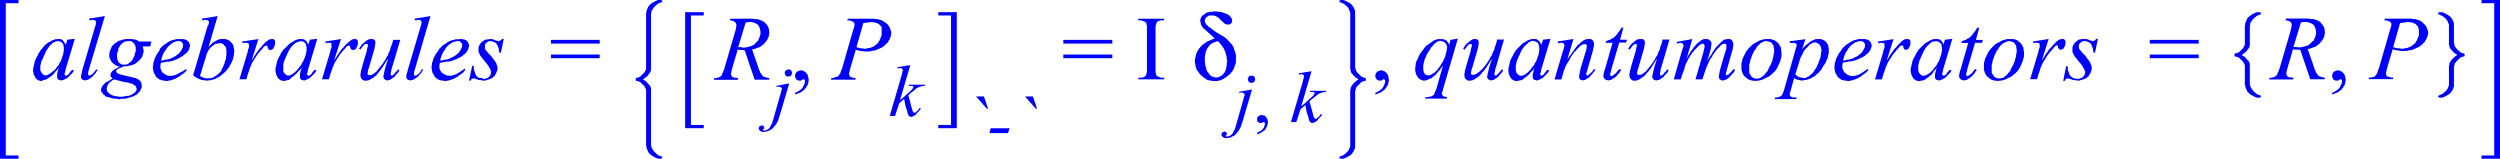 <svg xmlns="http://www.w3.org/2000/svg" xmlns:xlink="http://www.w3.org/1999/xlink" viewBox="0 0 363.53 23.08"><defs><style>.cls-1{fill:none;}.cls-2{clip-path:url(#clip-path);}.cls-3{fill:blue;}</style><clipPath id="clip-path" transform="translate(-1.8 -2.66)"><polygon class="cls-1" points="0 26.98 366.81 26.98 366.81 0 0 0 0 26.98 0 26.98"/></clipPath></defs><title>img_11_247</title><g id="Слой_2" data-name="Слой 2"><g id="Слой_1-2" data-name="Слой 1"><g class="cls-2"><path class="cls-3" d="M27.77,8.64H28l.06.06h.06l.06.06h0l.06.06.06.06h0l.06.06V9l.06.06v.41l-.06.12-.06.12-.06.12-.06.12-.06.12-.12.12-.06.12-.12.12-.18.12-.12.12-.18.12-.18.12-.18.06-.18.12-.18.06-.12.06-.18.06-.24.06h-.18l-.24.06-.18.06h-.24l.06-.3.12-.36.12-.3.12-.24.18-.24L26,9.76l.18-.24.18-.18.18-.18.18-.12.18-.12L27,8.82l.18-.06.18-.06.18-.06Zm40.57,0h.24l.06.06h.06l.06.06h0l.06.06.06.06h0l.06.06V9l.06.06v.41l-.06.12-.06.12-.06.12-.06.12-.06.12-.12.12-.06.12-.12.12-.18.12-.12.12-.18.12-.18.12-.18.06-.18.12-.18.06-.12.06-.18.06-.24.06h-.18l-.24.06-.18.06h-.24l.06-.3.12-.36.12-.3.12-.24.18-.24.12-.24.18-.24.18-.18.18-.18.18-.12.18-.12.18-.12.18-.06L68,8.7l.18-.06Zm-47.87,0h.36l.12.06.06.06.12.06.06.06.06.06L21.3,9l.06.12.06.06.06.12v.12l.06.06v.59l-.06.18-.06.24-.06.24-.12.24-.06.18-.12.18-.12.18-.12.12-.18.12-.12.12-.18.12-.18.06h-.66L19.45,12l-.12-.06-.06-.06-.12-.06-.06-.06L19,11.66,19,11.54l-.06-.06-.06-.12v-.12l-.06-.12v-.65l.06-.18.06-.18L19,9.94,19,9.76l.12-.24.12-.18.12-.18.12-.12.18-.12.12-.12.06-.06L20,8.7h.12l.12-.06h.24Zm-10.23,0h.12l.06.06h.18l.06.06.06.06h.06l.06.06.06.12.06.06.06.06v.24l.06.12v.59l-.06.18v.18l-.06.18-.06.18-.06.18-.06.18-.06.18-.06.18-.12.18-.12.18-.06.18-.12.18-.18.18-.12.18-.18.24L9.51,13l-.18.18-.12.06-.06.06L9,13.43H8.92l-.06.06-.12.06H8.68l-.12.06h-.3l-.06-.06H8.14l-.06-.06L8,13.43H8l-.06-.06-.06-.12-.06-.06-.06-.06V13L7.66,13v-.77L7.72,12l.06-.24.06-.24L8,11.24l.12-.3.12-.24.12-.3.12-.24.12-.24.18-.24.12-.18L9,9.35l.18-.18.18-.12.06-.12.12-.06.12-.06.12-.06.12-.06h.12l.12-.06Zm35.31,0h.12l.06.06h.18l.06.06.06.06h.06l.06.06L46.2,9l.06.06.06.06v.24l.06.12v.59l-.06.18v.18l-.06.18-.06.18-.06.18-.06.18L46,11.3l-.06.18-.12.18-.12.18-.06.18-.12.18-.18.18-.12.18-.18.24-.24.24-.18.18-.12.06-.06.06-.12.12h-.12l-.06.06-.12.06H44l-.12.06h-.3l-.06-.06h-.06l-.06-.06-.06-.06h-.06l-.06-.06-.06-.12-.06-.06L43,13.14V13L43,13v-.77L43,12l.06-.24.06-.24.12-.24.12-.3.12-.24.12-.3.12-.24.12-.24L44,9.7l.12-.18.18-.18.18-.18.18-.12.06-.12.12-.06L45,8.82l.12-.06.12-.06h.12l.12-.06Zm-11.73.3H34L34,9h.12l.06.06.12.06.06.06.06.12.12.06.06.12.06.12V9.7l.06.12v.89l-.06.24v.3l-.12.24-.06.24-.06.24-.12.24-.12.3-.12.18L34,12.9l-.12.18-.18.18-.12.12-.18.12-.12.12-.18.12-.12.06-.18.12-.12.06h-.18l-.12.06h-.72L31.54,14l-.18-.06-.12-.06-.18-.06-.18-.12.9-2.9.06-.24.06-.18.12-.18.06-.18.12-.18.12-.12.12-.18.18-.12.12-.12.18-.06L33,9.11l.18-.06L33.33,9h.18l.12-.06Zm7.48-.59h-.18l-.06.06h-.12l-.12.06-.12.12-.12.06-.12.12L40.21,9,40,9.23l-.24.3-.3.3-.24.36-.3.41-.24.41-.3.47,1-3.14h0L37,8.7l.06.24.3-.06h.36l.12.06.06.06H38v.59l-.12.24-.06.36-1.2,4h1l.24-.83.12-.3.18-.59.12-.24.12-.3.12-.24.12-.18.3-.47.3-.47.3-.36.3-.36L40,9.7l.12-.18.12-.12.12-.06h.06l.06-.06h.12v.06h.06l.06.06h0v.24l.06.06.06.06v.06l.06.06h.06l.12.06h.12l.06-.06h.06l.06-.06h.06l.06-.06.06-.06V9.65l.06-.12.06-.12.06-.06V9.23l.06-.12V8.58l-.06-.06-.06-.06-.06-.06-.06-.06h-.24Zm12,0h-.18l-.06.06H53l-.12.06-.12.12-.12.06-.12.12L52.24,9,52,9.23l-.24.3-.3.3-.24.36-.3.41-.24.41-.3.47,1-3.14h0l-2.27.36.06.24.3-.06h.36l.12.06L50,9H50v.59l-.12.24-.06.36-1.2,4h1l.24-.83.12-.3.18-.59.12-.24.12-.3.12-.24.12-.18.3-.47.3-.47.3-.36.3-.36L52,9.7l.12-.18.12-.12.12-.06h.06l.06-.06h.12v.06h.06l.06.06h0v.24l.06.06.06.06v.06l.06.06H53l.12.06h.12l.06-.06h.06l.06-.06h.06l.06-.06.06-.06V9.65l.06-.12.06-.12.06-.06V9.23l.06-.12V8.58l-.06-.06-.06-.06-.06-.06-.06-.06h-.24Zm-43.08,0h-.3l-.18.06-.18.06-.18.06-.18.12L9,8.76l-.24.12-.24.18-.18.18-.24.24L8,9.65l-.24.24-.18.3-.18.24-.12.3-.18.3-.12.24-.12.3-.06.3-.06.24-.06.3-.06.24v.47l.06.12v.18l.06.12.06.12.06.12.06.12.06.12.12.12.06.06.12.06.06.06.12.06h.12l.12.06H7.9L8,14.32h.12l.12-.06h.18l.12-.06.12-.06L8.8,14,9,13.91l.18-.12.18-.18.24-.18.18-.24L9.93,13l.24-.24.18-.3h0l-.12.47-.06.24-.06.24V14l.06.12.06.06.06.06h0l.12.06h.12l.12.06h.12l.12-.06H11l.12-.06.12-.06.12-.06.12-.06.12-.06.12-.12.12-.12.12-.12.12-.12.12-.12.12-.12.12-.18.12-.18-.24-.12-.24.24-.18.24-.12.18-.06.06-.12.06-.06.06h-.12v.06l-.06-.06h-.06l-.06-.06v-.06l-.06-.06v-.12l.06-.06.12-.59,1.32-4.38-1.08.12-.24.77V9.11L11.25,9l-.06-.12-.06-.06-.06-.12L11,8.64,11,8.58l-.06-.06-.06-.06h-.06l-.06-.06-.12-.06h-.36ZM17.05,5l-2.27.36v.24h.3l.18-.06h.12l.12.06h.06l.12.06v.06l.06.06V5.8l.06.06L15.74,6v.18l-.18.59-1.8,6.1-.06.36-.06.24-.06.24V14l.06.06.06.12.12.06.12.06H14l.12.06h.12l.06-.06h.18l.12-.06.12-.06.06-.06.12-.06L15,14l.12-.12.18-.12.12-.18.12-.12.18-.18.12-.24L16,12.9l-.18-.18-.18.24-.18.24-.18.18-.12.06-.06.06-.06.06-.12.06h-.24v-.06h-.06v-.41l.12-.41L17.05,5ZM28,8.34h-.48l-.24.06L27,8.46l-.24.06-.24.12-.24.12-.18.12-.24.18-.24.12-.18.18-.18.18-.24.24L25,10l-.18.24-.18.24-.12.24-.12.24-.12.24-.06.3-.12.24V12l-.06.24v.41l.06.18V13l.06.18.06.18.12.12.06.18.12.18.12.12.06.06.12.06.12.12.18.06.18.06.24.06h.18l.24.06h.18l.18-.06h.18l.18-.06.18-.06.18-.06.18-.06.24-.12.18-.12.18-.06.18-.18.18-.12.18-.12.24-.18.18-.18.18-.18-.12-.18-.42.3L28,13.2l-.3.18-.12.06-.12.06-.12.06h-.12l-.12.06H27l-.12.06h-.66l-.12-.06L26,13.55h-.12l-.12-.12-.12-.06-.12-.12-.12-.06-.06-.12L25.31,13l-.06-.12-.06-.12-.06-.18v-.47l.06-.3.3-.06.3-.06.3-.06h.3l.24-.06.24-.06.18-.06.18-.06.3-.12.24-.12L28,11l.24-.12.18-.12.18-.18.18-.12L29,10.3l.06-.12.12-.12.06-.12.06-.18.06-.12V9.53l.06-.12V9.17l-.06-.12V9l-.06-.12V8.82l-.06-.06-.06-.06L29,8.58,29,8.52l-.12-.06-.12-.06H28.6l-.12-.06H28ZM33.45,5l-2.27.36v.24h.24l.18-.06h.12l.12.06H32l.06.06.06.06.06.06V6l-.06.24L32,6.45l-.12.36-2,6.81.24.18.3.18.24.12.24.12.24.06.3.06h.24l.24.06.24-.06h.18l.24-.06.24-.06.24-.06.18-.12.24-.12.24-.12.24-.18.18-.18.24-.18.18-.18.18-.18.18-.24.18-.24.12-.24.18-.3.12-.24.12-.3.06-.24.06-.24.06-.3v-.24l.06-.3-.06-.18V9.7l-.06-.18V9.35l-.06-.18-.12-.12-.06-.12-.12-.12-.12-.12-.12-.12-.12-.06-.18-.06-.12-.06-.18-.06h-.72l-.12.06h-.12l-.12.06-.12.06-.12.06-.12.06L33,8.7l-.18.12-.12.06L32.61,9l-.18.18-.3.3L33.45,5ZM45.54,8.34h-.3l-.18.06-.18.06-.18.06-.18.12-.18.12-.24.12-.24.18-.18.18-.24.24-.18.18L43,9.88l-.18.3-.18.24-.12.3-.18.3-.12.24-.12.3-.06.3-.06.24-.06.3-.06.24v.47l.06.12v.18l.06.12.06.12.06.12.06.12.06.12.12.12.06.06.12.06.06.06.12.06h.12l.12.06h.24l.12-.06h.12l.12-.06h.18l.12-.06.12-.06L44.1,14l.18-.12.18-.12.18-.18.24-.18.18-.24.18-.18.24-.24.18-.3h0l-.12.47-.06.24-.06.24V14l.06.12.06.06.06.06h0l.12.06h.12l.12.06h.12l.12-.06h.06l.12-.06.12-.06.12-.06.12-.06.12-.06.12-.12.12-.12.12-.12.12-.12.12-.12.12-.12.12-.18.12-.18-.24-.12-.24.24-.18.24-.12.18-.06.06-.12.06-.06.06h-.12v.06l-.06-.06h-.06l-.06-.06v-.06l-.06-.06v-.12l.06-.06.12-.59,1.32-4.38-1.08.12-.24.77V9.11L46.56,9l-.06-.12-.06-.06-.06-.12-.06-.06-.06-.06-.06-.06-.06-.06h-.06L46,8.4l-.12-.06h-.36Zm10.29,0h-.3l-.06.06h-.12l-.06.06-.12.06-.12.06-.12.12-.12.12-.18.12-.12.12-.12.12-.12.18-.12.18L54,9.7l.18.18.24-.3.18-.24.12-.12.06-.12h.12L55,9.05h.24v.06h0l.06.06h0v.18l-.06.18-.06.24-.06.36-.6,2-.12.47-.12.41v.18l-.06.18v.41l.06.06V14l.06.06.06.06.06.06.06.06v.06h.06l.12.06h.12l.06.06h.06l.18-.06h.18l.18-.06.12-.06.18-.12L56,14l.18-.12.24-.18.18-.18.18-.24L57,13l.24-.3.24-.36.24-.36.24-.41.3-.41h0l-.24.71-.18.59-.12.47-.06.3-.06.18v.18l-.06.12v.12l.06.12V14l.06.12.06.06.06.06.12.06h.06l.12.06h.12l.06-.06h.18l.12-.06.06-.06.12-.06.06-.06.12-.06.18-.12.12-.12.12-.18.12-.12.18-.18.12-.18.12-.24-.18-.12-.24.3-.24.24-.12.18-.12.06-.06.06-.06.06h-.18v-.06h-.06v-.3l.06-.24.06-.36.12-.36L60,8.46h-1L58.82,9l-.24.65-.06.3-.12.24-.12.24-.06.24-.12.18L58,11l-.18.36-.24.36-.24.36-.3.36-.24.3-.24.3-.12.12-.12.06-.12.12-.06.06-.18.06-.18.12h-.42v-.06h-.06v-.06l-.06-.06v-.06l.06-.18V12.9l.12-.3.12-.41.6-2.07.12-.41.06-.36.06-.3V8.64l-.06-.06-.06-.12-.12-.06-.06-.06h-.24ZM64.39,5l-2.27.36v.24h.3l.18-.06h.12l.12.06h.06l.12.06v.06l.06.06V5.8l.06.06L63.07,6v.18l-.18.59-1.8,6.1L61,13.2l-.06.24-.06.24V14l.06.06.06.12.12.06.12.06h.06l.12.06h.12l.06-.06h.18l.12-.06.12-.06.06-.06.12-.06.12-.06.12-.12.18-.12.12-.18.12-.12.18-.18.12-.24.18-.18-.18-.18L63,13l-.18.24-.18.18-.12.06-.06.06-.06.06-.12.06h-.24v-.06H62v-.41l.12-.41L64.39,5Zm4.19,3.37H68.1l-.24.06-.24.06-.24.06-.24.12-.24.12-.18.12-.24.18-.24.12-.18.18-.18.18-.24.24-.12.24-.18.24-.18.24-.12.24-.12.24-.12.24-.06.3-.12.24V12l-.06.24v.41l.06.18V13l.06.18.06.18.12.12.06.18.12.18.12.12.06.06.12.06.12.12.18.06.18.06.24.06h.18l.24.06h.18l.18-.06H67l.18-.06.18-.06.18-.06.18-.06L68,14l.18-.12.18-.06.18-.18.18-.12.18-.12.24-.18L69.3,13l.18-.18-.12-.18-.42.3-.36.24-.3.18-.12.06-.12.06-.12.06H67.8l-.12.06h-.06l-.12.06h-.66l-.12-.06-.12-.06h-.12l-.12-.12-.12-.06-.12-.12L66,13.2l-.06-.12L65.88,13l-.06-.12-.06-.12-.06-.18v-.47l.06-.3.3-.06.3-.06.3-.06H67l.24-.06.24-.06.18-.06.18-.06.3-.12.24-.12.24-.12.24-.12.18-.12.18-.18.18-.12.18-.18.06-.12.12-.12.06-.12.06-.18.06-.12V9.53L70,9.41V9.17l-.06-.12V9l-.06-.12V8.82l-.06-.06-.06-.06-.12-.12-.06-.06-.12-.06L69.3,8.4h-.12l-.12-.06h-.48Zm4.43,0h-.3l-.18.06h-.18l-.12.06-.12.12L72,8.64l-.12.12-.12.12L71.63,9l-.06.12-.06.12-.06.12-.06.18v.65l.06.18.12.18v.06l.06.12.18.24.24.3.24.3.3.36.18.24.18.3.06.12.06.06.06.12v.12l.06.12v.36l-.06.06v.12l-.06.06-.06.06-.06.12-.06.06-.06.06-.12.06-.06.06h-.12l-.06.06h-.12l-.12.06h-.12L71.93,14h-.3L71.51,14l-.12-.06-.12-.06-.12-.12-.06-.06L71,13.55l-.06-.12-.06-.18-.06-.18-.06-.18-.06-.18v-.47h-.24L70,14.38h.24l.06-.12V14.2h.06l.06-.06.06-.06h.36l.18.06.3.12.3.06h.24l.12.06h.36l.18-.06.18-.06.24-.06.12-.06.18-.06.18-.12.12-.12.18-.12.06-.18.12-.12.06-.18.06-.12.06-.18.06-.18v-.36l-.06-.12v-.12L74,12.07,74,12v-.06l-.06-.12-.12-.18-.06-.12-.12-.12-.12-.18-.3-.41-.42-.41-.12-.18-.12-.12-.12-.12-.06-.12-.06-.12V9.17l.06-.06V9.05L72.41,9l.06-.06.06-.06.06-.06.06-.06h.06l.06-.06h.12l.06-.06h.3l.12.06h.12l.12.06.12.06.12.06.06.06.12.12.06.12.06.12.06.12.06.18.06.12v.18l.06.24v.18h.24l.42-2h-.3V8.4l-.06.06-.06.06h-.06l-.06.06h-.06l-.06.06H74.2l-.06-.06H74l-.18-.06-.3-.12-.12-.06H73ZM18.37,14.2l1.38.36.72.12.3.12h.12l.18.06.06.06.12.06.06.06.12.06h.06v.06l.06.06.06.06v.18l.06.06v.18l-.06.12-.06.12-.06.06-.12.12-.12.12-.12.06-.12.06-.18.12-.18.06-.18.06h-.24l-.18.06h-.24l-.18.06h-.54l-.24-.06h-.24l-.18-.06-.24-.06L18,16.45l-.12-.06-.18-.12-.06-.06-.12-.12L17.47,16,17.41,16l-.06-.12v-.18l-.06-.12.06-.12v-.18l.06-.06v-.12l.06-.06.06-.12.06-.12.06-.06.12-.12.06-.06L18,14.5l.06-.12.12-.06.12-.06.12-.06Zm2.27-5.86H20l-.12.06h-.18l-.12.06-.18.06h-.12l-.12.06L19,8.64l-.12.06-.12.12-.12.06-.12.06-.12.12-.18.18-.18.18L18,9.53,18,9.65l-.06.06-.06.12-.06.12v.12l-.06.06v.12l-.06.12v.59l.06.18.06.12.06.12.06.12.06.12.12.12.12.12.12.12.12.06.12.12.18.06.12.06.18.06h.18l-.42.18-.12.12-.18.06-.12.06-.12.12-.12.06-.06.06-.12.18-.06.06v.06l-.06.06v.41l.06.06.06.06.06.06.06.06.06.06-.66.41-.24.12-.12.06-.12.12-.12.12-.12.12-.12.12-.06.18-.06.12-.06.18v.3l.06.12V16l.06.06.06.12.06.06.06.12.06.06.12.06.06.06.12.12.12.06.18.06h.12l.18.06.18.06.18.06h.18l.18.06h.36l.18.06h.24l.18-.06H20l.24-.06.18-.06.24-.06.18-.06.18-.06.18-.06.18-.06.12-.12.18-.06.12-.12.12-.12.06-.06.12-.12.06-.12.06-.12.06-.12.06-.12.06-.12v-.53l-.06-.06v-.12l-.06-.12-.06-.06-.06-.12-.12-.06L22,14.26l-.12-.06-.18-.06L21.6,14,21.42,14l-.24-.06-.24-.06-.24-.06-1.26-.3-.24-.06L19,13.37l-.12-.06h-.06v-.06l-.06-.06-.06-.06V12.9l.06-.06h.06l.06-.12.12-.06.12-.06.12-.06.18-.06.12-.06.3-.12h.36l.3-.06.24-.06.3-.06.12-.06L21.3,12l.12-.06.12-.06.06-.06.12-.12.12-.06.06-.06.18-.18.18-.18.12-.18.12-.18.06-.24.06-.18.06-.24V9.88l-.06-.12V9.59l-.06-.18h1.08l.18-.71H22.08l-.18-.06-.12-.12-.18-.06-.18-.06H21.3l-.24-.06h-.42Z" transform="translate(-1.8 -2.66)"/><path class="cls-3" d="M81.92,8.46V9H89V8.46Zm0,2.13v.53H89v-.53Z" transform="translate(-1.8 -2.66)"/><path class="cls-3" d="M110.7,5.86h.42l.18.06.12.06h.18l.12.12.12.06.12.06.12.12.06.12.06.12.06.12.06.18V7l.06.18v.41l-.06.24-.06.18-.06.18-.12.24-.06.18-.18.12-.12.18-.12.06-.06.12-.12.06-.06.06-.12.06-.12.06-.18.06-.24.06-.24.06-.24.06h-.48l-.18-.06h-.42l1.08-3.55.24-.06ZM108,5.39l-.06.24h.24l.06.06h.18l.06.06.06.06.12.06h.06v.06l.06.06.06.06v.18l.06.06v.06l-.06.18v.18l-.06.24-.06.24-1.56,5.33-.12.36-.12.3-.12.24v.12l-.06.06-.12.12-.06.06-.12.06-.12.06-.12.06h-.12l-.18.06h-.24l-.06.24h3.47l.06-.24-.3-.06h-.24l-.12-.06h-.12l-.06-.06v-.06h-.06l-.06-.06v-.12l-.06-.06v-.3l.06-.24.06-.24.06-.24.78-2.66.24.06h.48l.24.06h.06l1.44,4.26h2.09l.06-.24h-.18l-.12-.06h-.18l-.12-.06-.12-.06h-.12l-.06-.06-.12-.12-.06-.06-.06-.12-.12-.12-.06-.12-.06-.18-.12-.18-.06-.24-.06-.18-.9-2.6.3-.06.24-.06.24-.12.24-.06.24-.12.18-.18.24-.12.12-.18.18-.18.12-.18.12-.18.12-.24.06-.18.06-.18V7.57l.06-.18-.06-.24V6.92l-.06-.18-.06-.18-.12-.18-.12-.18-.12-.12L113,5.92l-.12-.06-.06-.06-.12-.06-.06-.06-.12-.06h-.12l-.12-.06-.12-.06-.3-.06h-.3l-.36-.06H108Z" transform="translate(-1.8 -2.66)"/><path class="cls-3" d="M116.45,12.78h-.18l-.12.06-.06.06L116,13l-.06.06v.12l-.06.12.06.06v.12l.06.06.06.12.06.06.12.06h.42l.06-.06.12-.06.06-.12v-.06l.06-.12V13.2l-.06-.12V13l-.06-.12-.12-.06-.06-.06h-.24Zm.12,2-1.86.36v.18l.24-.06h.24l.06.06h.06l.06.06.06.06.06.06v.18l-.06.12-.12.47-1.14,4-.06.18-.06.18-.12.18-.06.12-.06.18-.06.06-.06.12-.06.06-.12.06-.06.06-.12.06-.06.06h-.18l-.12.06h-.18l-.06-.06h0v-.06h0l.06-.06.06-.06.06-.06v-.24h-.06V21l-.06-.06h-.06l-.12-.06h-.06l-.06.06h-.06l-.12.06h-.06l-.06.12v.06l-.06.06v.18l.06.12.06.06.06.06.06.06h.06v.06h.06l.18.06h.3l.18-.06h.18l.18-.06.18-.12.18-.06.18-.12.12-.12.18-.18.12-.18.18-.18.12-.24.12-.24.12-.24.06-.3.12-.3,1.38-4.67Z" transform="translate(-1.8 -2.66)"/><polygon class="cls-3" points="116.45 10.24 116.39 10.24 116.27 10.24 116.21 10.3 116.15 10.3 116.09 10.36 115.97 10.36 115.91 10.41 115.85 10.47 115.79 10.53 115.73 10.59 115.73 10.65 115.67 10.71 115.67 10.77 115.61 10.89 115.61 10.95 115.61 11.01 115.61 11.07 115.61 11.18 115.67 11.24 115.67 11.3 115.67 11.36 115.73 11.42 115.79 11.48 115.79 11.54 115.85 11.6 115.91 11.6 115.97 11.66 116.03 11.66 116.09 11.72 116.15 11.72 116.27 11.72 116.33 11.72 116.39 11.72 116.45 11.72 116.51 11.72 116.57 11.66 116.75 11.54 116.87 11.54 116.87 11.54 116.93 11.54 116.93 11.54 116.99 11.6 116.99 11.66 117.05 11.66 117.05 11.72 117.05 11.78 117.05 11.95 116.99 12.07 116.99 12.19 116.93 12.31 116.87 12.43 116.81 12.54 116.75 12.66 116.69 12.78 116.57 12.9 116.45 13.02 116.33 13.08 116.21 13.2 116.09 13.26 115.91 13.37 115.79 13.43 115.61 13.49 115.61 13.73 115.85 13.67 116.09 13.55 116.33 13.49 116.51 13.37 116.69 13.26 116.81 13.14 116.99 13.02 117.11 12.84 117.23 12.72 117.29 12.54 117.41 12.43 117.47 12.25 117.53 12.07 117.53 11.95 117.59 11.78 117.59 11.6 117.59 11.48 117.53 11.3 117.53 11.18 117.47 11.07 117.47 10.95 117.41 10.83 117.29 10.71 117.23 10.59 117.17 10.53 117.05 10.47 116.99 10.36 116.87 10.36 116.75 10.3 116.69 10.24 116.57 10.24 116.45 10.24 116.45 10.24"/><path class="cls-3" d="M128.42,5.86h.18l.18.06H129l.18.06.18.06.12.06.12.06.12.12.06.06.12.12.06.12.06.12v.18L130,7v.77l-.06.18-.06.12-.06.18-.06.12-.06.18-.12.12-.06.18-.12.12-.12.12-.12.06-.12.12-.12.06-.12.12-.18.06-.18.06-.12.06h-.18l-.18.06h-.12l-.18.06h-.18l-.24-.06H127l-.3-.06-.36-.12,1-3.49.3-.06h.3l.24-.06Zm-3.35-.47-.06.24h.3l.24.06.06.06h.12l.06.06h.06l.06.12H126V6l.06.06v.3l-.06.24-.12.36-.12.41-1.44,5-.06.24-.12.24-.06.18-.06.18-.06.18-.12.12-.06.12-.06.06-.06.06-.12.06h-.06l-.12.06h-.12L123,14h-.3l-.06.24h3.53l.06-.24H126l-.24-.06-.12-.06h-.12l-.06-.06-.12-.06v-.12l-.06-.06v-.3l.06-.24.06-.3.12-.41.72-2.43.42.12.42.06.42.06h.78l.24-.06.24-.06H129l.24-.12.18-.06.24-.12.18-.06.24-.12.18-.12.12-.12.18-.12.12-.18.18-.12.12-.18.06-.18.12-.12.06-.18.06-.18.06-.12V7.75l.06-.18V7.22L131.29,7l-.06-.18-.06-.18-.12-.18-.12-.18-.12-.12L130.63,6l-.06-.06-.12-.06-.06-.06-.12-.06-.12-.06L130,5.62l-.12-.06h-.12l-.3-.12h-.24l-.36-.06h-3.83Z" transform="translate(-1.8 -2.66)"/><polygon class="cls-3" points="132.37 9.47 130.51 9.76 130.51 9.94 130.75 9.94 130.93 9.88 130.99 9.88 131.05 9.94 131.11 9.94 131.17 10 131.23 10.06 131.23 10.06 131.29 10.12 131.29 10.18 131.29 10.3 131.23 10.41 131.11 10.95 129.38 16.86 130.15 16.86 130.75 15.03 131.47 14.38 131.65 15.33 131.77 15.74 131.89 16.04 131.95 16.33 132.01 16.57 132.07 16.69 132.13 16.81 132.19 16.86 132.25 16.92 132.31 16.92 132.31 16.98 132.37 16.98 132.49 16.98 132.55 16.98 132.61 16.98 132.67 16.98 132.73 16.92 132.91 16.86 133.03 16.75 133.15 16.69 133.2 16.63 133.38 16.39 133.62 16.16 133.92 15.8 133.74 15.68 133.56 15.92 133.44 16.1 133.26 16.21 133.15 16.33 133.09 16.39 133.03 16.39 132.97 16.39 132.97 16.39 132.91 16.39 132.91 16.39 132.84 16.33 132.79 16.27 132.73 16.21 132.67 16.04 132.61 15.8 132.49 15.39 132.37 14.91 132.19 14.26 132.07 13.85 132.55 13.43 132.79 13.26 133.2 12.9 133.38 12.78 133.5 12.72 133.62 12.66 133.8 12.61 133.92 12.54 134.1 12.54 134.28 12.49 134.46 12.49 134.52 12.31 132.19 12.31 132.13 12.49 132.37 12.49 132.55 12.49 132.67 12.49 132.73 12.54 132.79 12.54 132.79 12.54 132.79 12.61 132.84 12.66 132.79 12.72 132.79 12.72 132.73 12.84 132.67 12.96 132.55 13.08 132.25 13.37 131.89 13.67 131.47 14.08 130.87 14.56 132.37 9.47 132.37 9.47"/><polygon class="cls-3" points="99.63 1.77 99.63 18.64 102.33 18.64 102.33 18.17 100.47 18.17 100.47 2.25 102.33 2.25 102.33 1.77 99.63 1.77 99.63 1.77"/><polygon class="cls-3" points="136.44 1.77 136.44 2.25 138.29 2.25 138.29 18.17 136.44 18.17 136.44 18.64 139.13 18.64 139.13 1.77 136.44 1.77 136.44 1.77"/><path class="cls-3" d="M143.74,16.69l1.56,1.78h.18l-.6-1.78Zm7.12,0,1.56,1.78h.18l-.6-1.78Zm-5,4.62-.18.71h2.69l.24-.71Z" transform="translate(-1.8 -2.66)"/><path class="cls-3" d="M156.42,8.46V9h7.12V8.46Zm0,2.13v.53h7.12v-.53Z" transform="translate(-1.8 -2.66)"/><polygon class="cls-3" points="165.52 2.72 165.52 2.96 165.82 2.96 165.94 2.96 166.12 3.02 166.3 3.08 166.42 3.14 166.53 3.2 166.59 3.25 166.66 3.31 166.66 3.37 166.72 3.43 166.72 3.55 166.78 3.73 166.78 3.96 166.78 4.26 166.78 10 166.78 10.36 166.78 10.47 166.72 10.65 166.72 10.77 166.66 10.83 166.66 10.95 166.59 11.01 166.53 11.07 166.48 11.13 166.36 11.18 166.3 11.24 166.18 11.24 166.06 11.3 165.94 11.3 165.82 11.3 165.52 11.3 165.52 11.54 169.29 11.54 169.29 11.3 168.99 11.3 168.81 11.3 168.69 11.24 168.51 11.18 168.39 11.13 168.27 11.07 168.21 11.01 168.15 10.95 168.09 10.89 168.09 10.83 168.09 10.71 168.03 10.53 168.03 10.3 168.03 10 168.03 4.26 168.03 3.91 168.03 3.79 168.09 3.61 168.09 3.49 168.15 3.43 168.15 3.37 168.21 3.25 168.27 3.2 168.33 3.14 168.45 3.08 168.51 3.02 168.63 3.02 168.75 2.96 168.87 2.96 168.99 2.96 169.29 2.96 169.29 2.72 165.52 2.72 165.52 2.72"/><path class="cls-3" d="M178.86,8.64l.18.12.12.18.12.12.12.18.12.12.12.18.12.18.06.18.12.18.06.24.06.18.06.24.06.24v.24l.06.24v.18l-.06.3v.24l-.06.3-.06.24-.06.24-.06.06-.06.12-.06.12-.06.06-.06.06-.06.12-.12.06-.12.12-.12.06-.12.06-.12.06h-.12l-.12.06h-.3l-.12-.06h-.12l-.12-.06h-.06l-.12-.06-.06-.06-.12-.06-.12-.18-.06-.06-.06-.12-.12-.12-.12-.18-.06-.18-.06-.24-.06-.18-.06-.24v-.18l-.06-.24v-.89l.06-.24.06-.18v-.24l.12-.18.06-.18.12-.18.12-.18.12-.12.12-.18L178,9l.12-.06.06-.06.12-.06h.12l.24-.12.24-.06Zm-.54-4.32-.3.06h-.3l-.12.06h-.18l-.12.06-.12.06-.12.06-.12.12-.18.12-.12.06-.06.12-.06.06-.06.12-.06.06v.12l-.06.06V5.8l.06.12V6.1l.06.18.12.18.06.12.12.18.18.12,1.5,1.36-.3.12-.3.12-.24.12-.3.12-.24.18-.18.12-.24.18-.18.18-.12.12-.06.12-.12.06-.06.18-.12.12-.06.12-.06.12-.06.18-.06.12-.06.18v.12l-.06.12v.18l-.06.12v.59l.06.18v.18l.06.18.06.18.06.18.06.18L176,13l.06.12.06.12.12.12.06.12.12.06.06.12.12.06.18.18.18.12.18.12.18.12.12.06h.18l.12.06h.12l.3.06h.66l.18-.06h.12l.18-.06.12-.06.12-.06.24-.12.18-.12.18-.12.18-.12.18-.18.18-.12.12-.18.18-.18.12-.24.12-.18.06-.24.12-.24.06-.24.06-.24V10.59l-.06-.18-.06-.18-.06-.18-.06-.18-.06-.18-.06-.18-.06-.12L181,9.23l-.06-.12L180.78,9l-.12-.18-.12-.12-.12-.12-.24-.24L180,8.17,179.76,8l-.18-.12-.24-.12-.18-.12-.42-.24-.36-.24-.36-.3-.18-.12-.18-.12-.18-.12-.12-.18-.06-.06-.12-.06-.06-.12V6L177.07,6,177,5.86V5.5l.06-.06V5.39l.06-.06V5.27l.06-.06.06-.06.12-.06.06-.06.12-.06.06-.06h.6l.24.06h.12l.06.06.12.06h.06l.12.12.18.12.24.3.18.12.18.18.12.12.18.12h.06l.12.06h.36l.12-.06.12-.06.06-.12h.06V5.92l.06-.06V5.5l-.06-.06V5.33l-.06-.06-.06-.12-.06-.06L180.6,5l-.06-.12-.12-.06-.12-.06-.12-.06-.12-.06-.18-.06-.18-.06-.18-.06-.12-.06h-.18l-.36-.06h-.3l-.24-.06Z" transform="translate(-1.8 -2.66)"/><path class="cls-3" d="M183.77,13.67h-.18l-.12.06-.06.06-.06.12-.06.06v.12l-.06.12.06.06v.12l.06.06.06.12.06.06.12.06H184l.06-.06.12-.06.06-.12v-.06l.06-.12v-.18l-.06-.12v-.06l-.06-.12-.12-.06-.06-.06h-.24Zm.12,2L182,16v.18l.24-.06h.24l.06.06h.06l.06.06.06.06.06.06v.18l-.06.12-.12.47-1.14,4-.06.18-.06.18-.12.18-.06.12-.06.18-.06.06-.06.12-.06.06-.12.06-.06.06-.12.06-.06.06h-.18l-.12.06h-.18l-.06-.06h0v-.06h0l.06-.06.06-.06.06-.06V22h-.06V21.9l-.06-.06h-.06l-.12-.06h-.06l-.06.06h-.06l-.12.06h-.06l-.06.12v.06l-.06.06v.18l.06.12.06.06.06.06.06.06h.06v.06h.06l.18.06h.3l.18-.06h.18l.18-.06.18-.12.18-.06.18-.12.12-.12.18-.18.12-.18.18-.18.12-.24.12-.24.12-.24.06-.3.12-.3,1.38-4.67Z" transform="translate(-1.8 -2.66)"/><polygon class="cls-3" points="183.47 16.69 183.35 16.75 183.29 16.75 183.23 16.75 183.17 16.81 183.11 16.81 183.05 16.86 182.99 16.92 182.93 16.92 182.93 16.98 182.87 17.04 182.81 17.1 182.81 17.16 182.81 17.22 182.81 17.28 182.81 17.34 182.81 17.46 182.81 17.57 182.87 17.69 182.93 17.75 183.05 17.81 183.11 17.87 183.23 17.87 183.35 17.87 183.41 17.87 183.47 17.87 183.53 17.87 183.53 17.87 183.71 17.75 183.77 17.75 183.83 17.75 183.83 17.75 183.89 17.81 183.89 17.81 183.89 17.87 183.95 17.93 183.95 17.99 183.95 18.05 183.89 18.17 183.89 18.29 183.83 18.34 183.83 18.46 183.77 18.58 183.71 18.64 183.65 18.76 183.53 18.82 183.47 18.94 183.35 19 183.29 19.05 183.17 19.11 183.05 19.17 182.93 19.23 182.81 19.29 182.81 19.53 182.99 19.47 183.17 19.41 183.35 19.29 183.47 19.23 183.65 19.11 183.77 19 183.89 18.94 184.01 18.82 184.07 18.7 184.13 18.58 184.19 18.46 184.25 18.34 184.31 18.17 184.31 18.05 184.37 17.93 184.37 17.81 184.37 17.69 184.37 17.57 184.31 17.46 184.31 17.34 184.25 17.28 184.19 17.16 184.13 17.1 184.07 16.98 184.01 16.92 183.95 16.86 183.89 16.81 183.77 16.81 183.71 16.75 183.65 16.75 183.53 16.75 183.47 16.69 183.47 16.69"/><polygon class="cls-3" points="190.71 10.36 188.86 10.65 188.86 10.83 189.09 10.83 189.28 10.77 189.34 10.77 189.39 10.83 189.45 10.83 189.51 10.89 189.57 10.95 189.57 10.95 189.63 11.01 189.63 11.07 189.63 11.18 189.57 11.3 189.45 11.84 187.72 17.75 188.5 17.75 189.09 15.92 189.81 15.27 189.99 16.21 190.11 16.63 190.23 16.92 190.29 17.22 190.35 17.46 190.41 17.57 190.47 17.69 190.53 17.75 190.59 17.81 190.65 17.81 190.65 17.87 190.71 17.87 190.83 17.87 190.89 17.87 190.95 17.87 191.01 17.87 191.07 17.81 191.25 17.75 191.37 17.64 191.49 17.57 191.55 17.52 191.73 17.28 191.97 17.04 192.27 16.69 192.09 16.57 191.91 16.81 191.79 16.98 191.61 17.1 191.49 17.22 191.43 17.28 191.37 17.28 191.31 17.28 191.31 17.28 191.25 17.28 191.25 17.28 191.19 17.22 191.13 17.16 191.07 17.1 191.01 16.92 190.95 16.69 190.83 16.27 190.71 15.8 190.53 15.15 190.41 14.73 190.89 14.32 191.13 14.14 191.55 13.79 191.73 13.67 191.85 13.61 191.97 13.55 192.15 13.49 192.27 13.43 192.45 13.43 192.63 13.37 192.81 13.37 192.87 13.2 190.53 13.2 190.47 13.37 190.71 13.37 190.89 13.37 191.01 13.37 191.07 13.43 191.13 13.43 191.13 13.43 191.13 13.49 191.19 13.55 191.13 13.61 191.13 13.61 191.07 13.73 191.01 13.85 190.89 13.97 190.59 14.26 190.23 14.56 189.81 14.97 189.22 15.45 190.71 10.36 190.71 10.36"/><polygon class="cls-3" points="95.86 0 95.74 0 95.69 0 95.56 0.06 95.39 0.12 95.27 0.18 95.09 0.3 94.91 0.35 94.79 0.47 94.67 0.53 94.55 0.65 94.43 0.77 94.31 0.89 94.25 1.01 94.19 1.18 94.13 1.3 94.07 1.42 94.01 1.6 94.01 1.77 93.95 1.89 93.95 2.07 93.95 9.76 93.95 9.94 93.95 10.06 93.89 10.18 93.83 10.3 93.77 10.41 93.71 10.53 93.59 10.65 93.47 10.77 93.35 10.89 93.23 11.01 93.11 11.13 92.99 11.18 92.87 11.24 92.69 11.3 92.57 11.3 92.45 11.36 92.45 11.72 92.57 11.78 92.69 11.78 92.87 11.84 92.99 11.89 93.11 11.95 93.23 12.07 93.35 12.19 93.47 12.31 93.59 12.43 93.71 12.54 93.77 12.66 93.83 12.78 93.89 12.9 93.95 13.02 93.95 13.14 93.95 13.31 93.95 21.01 93.95 21.18 94.01 21.3 94.01 21.48 94.07 21.66 94.13 21.78 94.19 21.89 94.25 22.07 94.31 22.19 94.43 22.31 94.55 22.43 94.67 22.55 94.79 22.61 94.91 22.72 95.09 22.78 95.27 22.9 95.39 22.96 95.56 23.02 95.69 23.08 95.74 23.08 95.86 23.08 95.92 23.08 96.04 23.08 96.28 23.02 96.28 22.78 96.1 22.72 95.98 22.66 95.8 22.61 95.69 22.55 95.56 22.43 95.44 22.37 95.33 22.25 95.21 22.13 95.09 22.01 94.97 21.84 94.91 21.72 94.79 21.54 94.73 21.42 94.73 21.24 94.67 21.13 94.67 20.95 94.67 13.02 94.67 12.9 94.67 12.78 94.61 12.72 94.61 12.61 94.55 12.49 94.43 12.37 94.37 12.31 94.25 12.19 94.07 11.95 93.95 11.84 93.89 11.78 93.77 11.72 93.65 11.66 93.59 11.6 93.47 11.54 93.59 11.48 93.65 11.42 93.77 11.36 93.83 11.3 93.95 11.18 94.07 11.13 94.19 11.01 94.25 10.89 94.37 10.77 94.43 10.65 94.55 10.53 94.61 10.41 94.61 10.3 94.67 10.18 94.67 10.06 94.67 10 94.67 2.07 94.67 1.95 94.73 1.77 94.73 1.66 94.79 1.48 94.91 1.36 94.97 1.24 95.09 1.06 95.21 0.95 95.33 0.83 95.44 0.71 95.56 0.65 95.69 0.53 95.8 0.47 95.98 0.41 96.1 0.35 96.28 0.3 96.28 0.06 96.04 0 95.98 0 95.86 0 95.86 0"/><polygon class="cls-3" points="195.2 0 195.08 0 195.02 0 194.78 0.06 194.78 0.3 194.96 0.35 195.08 0.41 195.2 0.47 195.38 0.53 195.5 0.65 195.62 0.71 195.74 0.83 195.86 0.95 195.98 1.06 196.1 1.24 196.16 1.36 196.22 1.54 196.28 1.66 196.34 1.83 196.34 1.95 196.34 2.13 196.34 10.06 196.4 10.18 196.4 10.3 196.4 10.36 196.46 10.47 196.51 10.59 196.57 10.71 196.69 10.77 196.75 10.89 196.99 11.13 197.05 11.24 197.17 11.3 197.29 11.36 197.35 11.42 197.47 11.48 197.53 11.54 197.47 11.6 197.35 11.66 197.29 11.72 197.17 11.78 197.11 11.89 196.99 11.95 196.87 12.07 196.75 12.19 196.69 12.31 196.57 12.43 196.51 12.54 196.46 12.66 196.4 12.78 196.4 12.9 196.4 13.02 196.34 13.08 196.34 21.01 196.34 21.13 196.34 21.3 196.28 21.42 196.22 21.6 196.16 21.72 196.1 21.84 195.98 22.01 195.86 22.13 195.74 22.25 195.62 22.37 195.5 22.43 195.38 22.55 195.2 22.61 195.08 22.66 194.96 22.72 194.78 22.78 194.78 23.02 195.02 23.08 195.08 23.08 195.2 23.08 195.26 23.08 195.38 23.08 195.5 23.02 195.62 22.96 195.8 22.9 195.98 22.78 196.1 22.72 196.28 22.61 196.4 22.55 196.51 22.43 196.63 22.31 196.69 22.19 196.81 22.07 196.87 21.89 196.93 21.78 196.99 21.66 197.05 21.48 197.05 21.3 197.05 21.18 197.05 21.01 197.05 13.31 197.11 13.14 197.11 13.02 197.17 12.9 197.17 12.78 197.29 12.66 197.35 12.54 197.47 12.43 197.59 12.31 197.71 12.19 197.83 12.07 197.95 11.95 198.07 11.89 198.19 11.84 198.31 11.78 198.43 11.78 198.61 11.72 198.61 11.36 198.43 11.3 198.31 11.3 198.19 11.24 198.07 11.18 197.95 11.13 197.83 11.01 197.71 10.89 197.59 10.77 197.47 10.65 197.35 10.53 197.29 10.41 197.17 10.3 197.17 10.18 197.11 10.06 197.11 9.94 197.05 9.76 197.05 2.07 197.05 1.89 197.05 1.77 197.05 1.6 196.99 1.42 196.93 1.3 196.87 1.18 196.81 1.01 196.69 0.89 196.63 0.77 196.51 0.65 196.4 0.53 196.28 0.47 196.1 0.35 195.98 0.3 195.8 0.18 195.62 0.12 195.5 0.06 195.38 0 195.32 0 195.2 0 195.2 0"/><polygon class="cls-3" points="200.82 10.24 200.76 10.24 200.64 10.24 200.59 10.3 200.53 10.3 200.47 10.36 200.34 10.36 200.28 10.41 200.23 10.47 200.17 10.53 200.11 10.59 200.11 10.65 200.05 10.71 200.05 10.77 199.99 10.89 199.99 10.95 199.99 11.01 199.99 11.07 199.99 11.18 200.05 11.24 200.05 11.3 200.05 11.36 200.11 11.42 200.17 11.48 200.17 11.54 200.23 11.6 200.28 11.6 200.34 11.66 200.41 11.66 200.47 11.72 200.53 11.72 200.64 11.72 200.7 11.72 200.76 11.72 200.82 11.72 200.88 11.72 200.94 11.66 201.12 11.54 201.24 11.54 201.24 11.54 201.3 11.54 201.3 11.54 201.36 11.6 201.36 11.66 201.42 11.66 201.42 11.72 201.42 11.78 201.42 11.95 201.36 12.07 201.36 12.19 201.3 12.31 201.24 12.43 201.18 12.54 201.12 12.66 201.06 12.78 200.94 12.9 200.82 13.02 200.7 13.08 200.59 13.2 200.47 13.26 200.28 13.37 200.17 13.43 199.99 13.49 199.99 13.73 200.23 13.67 200.47 13.55 200.7 13.49 200.88 13.37 201.06 13.26 201.18 13.14 201.36 13.02 201.48 12.84 201.6 12.72 201.66 12.54 201.78 12.43 201.84 12.25 201.9 12.07 201.9 11.95 201.96 11.78 201.96 11.6 201.96 11.48 201.9 11.3 201.9 11.18 201.84 11.07 201.84 10.95 201.78 10.83 201.66 10.71 201.6 10.59 201.54 10.53 201.42 10.47 201.36 10.36 201.24 10.36 201.12 10.3 201.06 10.24 200.94 10.24 200.82 10.24 200.82 10.24"/><path class="cls-3" d="M272.33,8.64h.24l.06.06h.06l.06.06h0l.06.06.06.06h0l.06.06V9l.06.06v.41l-.06.12-.06.12-.06.12-.06.12-.06.12-.12.12-.06.12-.12.12-.18.12-.12.12-.18.12-.18.12-.18.06-.18.12-.18.06-.12.06-.18.06-.24.06h-.18l-.24.06-.18.06h-.24l.06-.3.12-.36.12-.3.12-.24.18-.24.12-.24.18-.24.18-.18.18-.18.18-.12.18-.12.18-.12.18-.06L272,8.7l.18-.06Zm-61,0h.18l.06.06h.12l.06.06h.06l.06.06.06.06L212,9l.06.06.06.06.06.12v.18l.06.06v.12l-.06.18V10l-.06.18-.06.24-.06.24-.06.24-.12.24-.12.3-.12.24-.18.24-.12.24-.18.24-.12.18-.18.24-.18.18-.18.18-.18.12-.12.06-.12.06-.06.06-.12.06-.12.06h-.42l-.12-.06h-.06l-.06-.06-.06-.06-.06-.06v-.06l-.06-.06-.06-.12V13l-.06-.12v-.77l.06-.18v-.12l.06-.18.06-.18V11.3l.06-.12.12-.18.12-.36.18-.3.24-.36.18-.3.12-.18.12-.12.12-.12.06-.12.12-.12.12-.06.12-.12.12-.06.06-.06.12-.06h.12l.06-.06h.24Zm13.46,0h.12l.06.06h.18l.06.06.06.06h.06l.06.06.06.12.06.06.06.06v.24l.06.12v.59l-.06.18v.18l-.06.18-.06.18-.06.18-.06.18-.06.18-.06.18-.12.18-.12.18-.06.18-.12.18-.18.18-.12.18-.18.24-.24.24-.18.18-.12.06-.06.06-.12.12h-.12l-.06.06-.12.06h-.06l-.12.06h-.3l-.06-.06h-.06l-.06-.06-.06-.06h-.06l-.06-.06-.06-.12-.06-.06-.06-.06V13l-.06-.06v-.77l.06-.24.06-.24.06-.24.12-.24.12-.3.12-.24.12-.3.12-.24.12-.24.18-.24.12-.18.18-.18.18-.18.18-.12.06-.12.12-.06.12-.06.12-.06.12-.06h.12l.12-.06Zm58.52,0h.12l.06.06h.18l.06.06.06.06h.06l.06.06L284,9l.06.06.06.06v.24l.06.12v.59l-.06.18v.18l-.06.18-.06.18-.06.18-.06.18-.06.18-.06.18-.12.18-.12.18-.06.18-.12.18-.18.18-.12.18-.18.24-.24.24-.18.18-.12.06-.06.06-.12.12H282l-.06.06-.12.06h-.06l-.12.06h-.3l-.06-.06h-.06l-.06-.06-.06-.06h-.06l-.06-.06-.06-.12-.06-.06-.06-.06V13l-.06-.06v-.77l.06-.24.06-.24.06-.24.12-.24.12-.3.12-.24.12-.3.12-.24.12-.24.18-.24.12-.18.18-.18.18-.18.18-.12.06-.12.12-.06.12-.06.12-.06L283,8.7h.12l.12-.06Zm-17.53.24H266l.06.06h.06l.06.06.06.06.12.06.06.06v.06l.06.06.06.12.06.12V9.7l.06.12v.3l-.06.18v.3l-.06.18v.18l-.06.12-.06.18-.12.36-.12.3-.12.24-.12.3-.12.18-.18.24-.12.24-.18.18-.18.18-.18.12-.18.18-.18.06-.18.12-.18.06h-.18L264,14l-.18-.06h-.18l-.12-.06h-.18l-.12-.12-.12-.06-.12-.12-.12-.12.6-1.89.06-.3.12-.24.12-.24.12-.24.12-.24.12-.24.18-.24.18-.18.18-.18.18-.18.12-.18.18-.06.18-.12.12-.06h.18l.06-.06h.18Zm-7.12-.24h.12l.12.06H259l.12.06h.12l.06.06.12.06.06.12.06.06.06.12.06.06.06.12v.3l.06.12v.47l-.06.18v.18l-.06.18v.18l-.06.18-.06.18v.18l-.12.18-.06.18-.06.18-.18.3-.18.36-.06.18-.12.18-.12.12-.12.12-.06.12-.12.12-.12.12-.12.06-.12.12-.06.06-.12.06-.12.06h-.12l-.12.06H257l-.06-.06h-.12l-.12-.06-.06-.06-.12-.06-.06-.12-.06-.06-.06-.12-.06-.06-.06-.12-.06-.12V12.07l.06-.18.06-.18v-.18l.06-.18.12-.3.12-.36.18-.36.18-.36.12-.12.12-.18.06-.12.12-.18.12-.12.12-.12.12-.06.06-.12.12-.06.12-.06.12-.06.12-.06.12-.06h.12l.12-.06Zm35.31,0h.12l.12.06h.06l.12.06h.12l.06.06.12.06.06.12.06.06.06.12.06.06.06.12v.3l.06.12v.47l-.06.18v.18l-.06.18v.18l-.06.18-.06.18v.18l-.12.18-.06.18-.06.18-.18.3-.18.36-.06.18-.12.18-.12.12-.12.12-.06.12-.12.12-.12.12-.12.06-.12.12-.06.06-.12.06L293,14h-.12l-.12.06h-.48L292.2,14h-.12l-.12-.06-.06-.06-.12-.06-.06-.12-.06-.06-.06-.12-.06-.06-.06-.12-.06-.12V12.07l.06-.18.06-.18v-.18l.06-.18.12-.3.12-.36.18-.36.18-.36.12-.12.12-.18.06-.12.12-.18.12-.12.12-.12.12-.06L293,9l.12-.06.12-.06.12-.06.12-.06.12-.06h.12l.12-.06Zm-14.9-.3h-.18l-.06.06h-.12l-.12.06-.12.12-.12.06-.12.12L278,9l-.24.24-.24.3-.3.3-.24.36-.3.41-.24.41-.3.47,1-3.14-2.27.36.06.24.3-.06h.36l.12.06.06.06h.06v.59l-.12.24-.06.36-1.2,4h1l.24-.83.12-.3.18-.59.12-.24.12-.3.12-.24.12-.18.3-.47.3-.47.3-.36.3-.36.18-.18.12-.18.12-.12.12-.06h.06l.06-.06h.12v.06h.06l.06.06h0v.24l.06.06.06.06v.06l.06.06h.06l.12.06H279l.06-.06h.06l.06-.06h.06l.06-.06.06-.06V9.65l.06-.12.06-.12.06-.06V9.23l.06-.12V8.58l-.06-.06-.06-.06-.06-.06-.06-.06h-.24Zm22.56,0h-.18l-.06.06h-.12l-.12.06-.12.12-.12.06-.12.12-.24.24-.24.24-.24.3-.3.3-.24.36-.3.41L299,11l-.3.47,1-3.14-2.27.36.06.24.3-.06h.36l.12.06.06.06h.06v.59l-.12.24-.06.36-1.2,4h1l.24-.83.12-.3.18-.59.12-.24.12-.3.12-.24.12-.18.3-.47.3-.47.3-.36.3-.36.18-.18.12-.18.12-.12.12-.06h.06l.06-.06h.12v.06H301l.06.06h0v.24l.06.06.06.06v.06l.06.06h.06l.12.06h.12l.06-.06h.06l.06-.06h.06l.06-.06.06-.06V9.65l.06-.12.06-.12.06-.06V9.23l.06-.12V8.58l-.06-.06L302,8.46,302,8.4l-.06-.06h-.24Zm-85.33,0H216L216,8.4h-.12l-.06.06-.12.06-.12.06-.12.12-.12.12-.18.12-.12.12-.12.12-.12.18-.12.18-.12.18.18.18.24-.3.18-.24.12-.12.06-.12h.12l.06-.06h.24v.06h0l.06.06h0v.18l-.06.18-.06.24-.06.36-.6,2-.12.47-.12.41v.18l-.06.18v.41l.06.06V14l.06.06.06.06.06.06.06.06v.06h.06l.12.06h.12l.06.06h.06l.18-.06h.18l.18-.06.12-.06.18-.12.18-.12.18-.12.24-.18.18-.18.18-.24.24-.24.24-.3.24-.36.24-.36.24-.41.3-.41h0l-.24.71-.18.59-.12.47-.06.3-.06.18v.18l-.06.12v.12l.06.12V14l.06.12.06.06.06.06.12.06h.06l.12.06h.12l.06-.06h.18l.12-.06.06-.06.12-.06.06-.06.12-.06.18-.12.12-.12.12-.18.12-.12.18-.18.12-.18.12-.24-.18-.12-.24.3-.24.24-.12.18-.12.06-.06.06-.06.06h-.18v-.06h-.06v-.3l.06-.24.06-.36.12-.36,1.14-3.91h-1l-.12.53-.24.65-.06.3-.12.24-.12.24-.06.24-.12.18-.12.18-.18.36-.24.36-.24.36-.3.36-.24.3L217,13l-.12.12-.12.06-.12.12-.06.06-.18.06-.18.12h-.42v-.06h-.06v-.06l-.06-.06v-.06l.06-.18V12.9l.12-.3.12-.41.6-2.07.12-.41.06-.36.06-.3V8.64l-.06-.06-.06-.12-.12-.06-.06-.06h-.24Zm8.5,0h-.3l-.18.06-.18.06-.18.06-.18.12-.18.12-.24.12-.24.18-.18.18-.24.24-.18.18-.24.24-.18.3-.18.24-.12.3-.18.3-.12.24-.12.3-.06.3-.06.24-.06.3-.06.24v.47l.06.12v.18l.06.12.06.12.06.12.06.12.06.12.12.12.06.06.12.06.06.06.12.06h.12l.12.06h.24l.12-.06h.12l.12-.06H223l.12-.06.12-.06.12-.12.18-.12.18-.12.18-.18.24-.18.18-.24.18-.18.24-.24.18-.3h0l-.12.47-.06.24-.06.24V14l.06.12.06.06.06.06h0l.12.06h.12l.12.06h.12l.12-.06h.06l.12-.06.12-.06.12-.06.12-.06.12-.06.12-.12.12-.12.12-.12.12-.12.12-.12.12-.12.12-.18.12-.18-.24-.12-.24.24-.18.24-.12.18-.06.06-.12.06-.06.06H226v.06l-.06-.06h-.06l-.06-.06v-.06l-.06-.06v-.12l.06-.06.12-.59,1.32-4.38-1.08.12-.24.77V9.11L225.84,9l-.06-.12-.06-.06-.06-.12-.06-.06-.06-.06-.06-.06-.06-.06h-.06l-.06-.06-.12-.06h-.36Zm8.08,0h-.36l-.12.06-.18.06-.12.06-.18.12-.18.12-.12.12-.18.18-.24.18-.18.24-.24.3-.24.36-.24.36-.3.36-.3.47.9-3-2.27.36v.24h.24l.18-.06h.18l.12.06h.06l.06.06.06.06v.06l.06.06v.18l-.06.18-.06.3-.12.3-1.2,4.08h1l.3-1.07.12-.36.12-.3.12-.3.18-.3.3-.47.24-.47.3-.41.24-.36.18-.12.12-.18.12-.12.12-.12.12-.12.12-.12.12-.12.12-.06.12-.06.12-.06h.12l.12-.06.06.06h.06l.06.06.06.06h0l.06.06v.06l-.06.18V9.7l-.06.18-.06.24-.78,2.6-.06.36-.06.3-.06.24V14l.06.12.06.06.06.06.12.06h.12l.12.06h.06l.06-.06h.18l.06-.06.12-.06.18-.12.12-.06.18-.12.12-.18.12-.12.18-.18.12-.18.18-.18.12-.24-.18-.12-.18.3-.24.24-.18.18-.18.12-.06.06v.06h-.18v-.06h-.06v-.06h0l-.06-.06v-.12l.06-.12.12-.41.78-2.72.06-.3.06-.3.06-.24V8.88l-.06-.12V8.7l-.06-.06-.06-.06V8.52l-.06-.06h-.06l-.06-.06-.06-.06h-.3Zm4.73-1.66-.18.24-.12.24-.18.18-.12.18-.12.18-.12.12-.12.12-.12.12-.12.12-.18.06-.12.06L236,8.4l-.18.06-.18.06-.12.06-.18.06-.06.24h1l-1.08,3.79-.12.3-.06.3-.06.3v.3l.06.06V14l.06.06.06.06v.06h.06l.06.06h.06l.06.06h.12l.12.06h.12l.06-.06H236l.12-.06.12-.06.06-.06.12-.06.12-.06.12-.12.18-.12.12-.18.12-.12.18-.18.12-.24.18-.18-.24-.18L237,13l-.18.24-.18.18-.12.06-.12.12-.12.06-.06.06H236v-.06h0l-.06-.06v-.24l.06-.12.06-.24.06-.3,1.14-3.85h1l.12-.41h-1l.48-1.78Zm2.75,1.66h-.3L240,8.4h-.12l-.06.06-.12.06-.12.06-.12.12-.12.12-.18.12-.12.12-.12.12-.12.18-.12.18-.12.18.18.18.24-.3.18-.24.12-.12.06-.12h.12l.06-.06h.24v.06h0l.06.06h0v.18l-.06.18-.06.24-.06.36-.6,2-.12.47-.12.41v.18l-.06.18v.41l.06.06V14l.06.06.06.06.06.06.06.06v.06h.06l.12.06h.12l.06.06h.06l.18-.06h.18l.18-.06.12-.06.18-.12.18-.12.18-.12.24-.18.18-.18.18-.24.24-.24.24-.3.24-.36.24-.36.24-.41.3-.41h0l-.24.71-.18.59-.12.47-.06.3-.06.18v.18l-.06.12v.12l.06.12V14l.06.12.06.06.06.06.12.06h.06l.12.06h.12l.06-.06H243l.12-.06.06-.06.12-.06.06-.06.12-.06.18-.12.12-.12.12-.18.12-.12.18-.18.12-.18.12-.24-.18-.12-.24.3-.24.24-.12.18-.12.06-.06.06-.06.06h-.18v-.06h-.06v-.3l.06-.24.06-.36.12-.36,1.14-3.91h-1l-.12.53-.24.65-.06.3-.12.24-.12.24-.06.24-.12.18-.12.18-.18.36-.24.36-.24.36-.3.36-.24.3-.24.3-.12.12-.12.06-.12.12-.06.06-.18.06-.18.12h-.42v-.06h-.06v-.06l-.06-.06v-.06l.06-.18V12.9l.12-.3.12-.41.6-2.07.12-.41.06-.36.06-.3V8.64l-.06-.06-.06-.12-.12-.06-.06-.06h-.24Zm9.51,0h-.36l-.06.06-.12.06h-.06l-.12.06-.12.12-.18.12-.12.12-.18.12-.12.18-.18.18-.18.18L248,9.7l-.24.3-.24.36-.24.41-.24.47.84-2.9-2.27.41.06.24.3-.06.18-.06h.06l.12.06h.06l.06.06.06.06.06.06v.06l.06.12-.06.06v.12l-.18.53-1.2,4.2h1l.3-.89.24-.65.12-.47.12-.3.12-.18.06-.18.12-.24.12-.18.12-.18.12-.24.3-.41.3-.36.18-.18.12-.12.12-.12.12-.12.12-.12.06-.06.12-.06.12-.06.12-.06h.18l.06.06h0l.06.06v.06l.06.06v.24l-.06.24-.06.24-.06.3-1.14,3.91h1l.12-.36.12-.36.12-.36.12-.36.12-.3.12-.3.12-.24.12-.3.18-.36.24-.3.18-.36.24-.3.18-.3.24-.24.24-.24.18-.24.12-.06.06-.06.06-.06h.06l.12-.06h.3l.06.06h0l.06.06V9.7l-.06.24-.18.53-.6,2.07-.12.47-.06.36-.06.24v.3l.06.12v.12l.12.06.06.06.06.06h.12l.12.06.12-.06h.12l.18-.06.12-.06.18-.12.18-.12.18-.18.18-.24.18-.18.18-.18L254,13l.12-.18-.24-.12-.18.24-.18.18-.18.18-.18.18-.06.06H253l-.06.06h-.12v-.06h-.06v-.24l.06-.18.18-.65.72-2.54.06-.18V9.53l.06-.18V8.94l-.06-.06V8.76l-.06-.06V8.64l-.06-.06V8.52l-.06-.06h-.06l-.06-.06-.06-.06h-.54l-.12.06h-.18l-.12.06-.12.12-.12.06-.12.12-.12.12-.12.12-.24.24-.3.3-.24.36-.24.36-.24.41-.3.41-.24.47.48-1.66.06-.24V9.41l.06-.18V8.82l-.06-.06V8.7l-.06-.06-.06-.06-.06-.06-.06-.06h-.06l-.06-.06-.06-.06h-.3Zm9,0h-.48l-.18.06-.24.06-.24.06-.24.12-.18.12-.24.12-.24.12-.24.18-.18.18-.18.18-.18.18-.18.24-.18.24-.12.24-.12.24-.12.24-.12.24-.06.24-.06.24-.06.24v.89l.06.24.06.18.06.18.12.18.12.18.12.12.18.12.12.12.18.12.18.06.18.06.18.06h.24l.24.06.18-.06h.24l.24-.06.24-.06.18-.06.24-.12.24-.12.24-.12.24-.12.18-.18.24-.18.18-.18.18-.18.18-.24.12-.18.12-.24.12-.24.12-.3.12-.24.06-.24.06-.24.06-.24v-.71l-.06-.18V9.7l-.06-.18-.12-.18-.06-.18-.12-.12-.12-.18-.18-.12L260,8.64l-.18-.12-.18-.06-.18-.06-.18-.06h-.42Zm13.7,0h-.48l-.24.06-.24.06-.24.06-.24.12-.24.12-.18.12-.24.18-.24.12-.18.18-.18.18-.24.24-.12.24-.18.24-.18.24-.12.24-.12.24-.12.24-.06.3-.12.24V12l-.06.24v.41l.06.18V13l.06.18.06.18.12.12.06.18.12.18.12.12.06.06.12.06.12.12.18.06.18.06.24.06h.18l.24.06h.18l.18-.06H271l.18-.06.18-.06.18-.06.18-.06L272,14l.18-.12.18-.06.18-.18.18-.12.18-.12.24-.18.18-.18.18-.18-.12-.18-.42.3-.36.24-.3.18-.12.06-.12.06-.12.06h-.12l-.12.06h-.06l-.12.06h-.66l-.12-.06-.12-.06h-.12l-.12-.12-.12-.06-.12-.12L270,13.2l-.06-.12-.06-.12-.06-.12-.06-.12-.06-.18v-.47l.06-.3.3-.06.3-.06.3-.06h.3l.24-.06.24-.06.18-.06.18-.06.3-.12.24-.12.24-.12.24-.12.18-.12.18-.18.18-.12.18-.18.06-.12.12-.12.06-.12.06-.18.06-.12V9.53l.06-.12V9.17l-.06-.12V9l-.06-.12V8.82l-.06-.06-.06-.06-.12-.12-.06-.06-.12-.06-.12-.06h-.12l-.12-.06h-.48Zm10.77,0H283l-.18.06-.18.06-.18.06-.18.12-.18.12-.24.12-.24.18-.18.18-.24.24-.18.18-.24.24-.18.3-.18.24-.12.3-.18.3-.12.24-.12.3-.06.3-.06.24-.06.3-.06.24v.47l.06.12v.18l.06.12.06.12.06.12.06.12.06.12.12.12.06.06.12.06.06.06.12.06h.12l.12.06H281l.12-.06h.12l.12-.06h.18l.12-.06.12-.06.12-.12.18-.12.18-.12.18-.18.24-.18.18-.24L283,13l.24-.24.18-.3h0l-.12.47-.06.24-.06.24V14l.06.12.06.06.06.06h0l.12.06h.12l.12.06h.12l.12-.06h.06l.12-.06.12-.06.12-.06.12-.06.12-.06.12-.12.12-.12.12-.12.12-.12.12-.12.12-.12.12-.18.12-.18-.24-.12-.24.24-.18.24-.12.18-.06.06-.12.06-.06.06h-.12v.06l-.06-.06h-.06l-.06-.06v-.06l-.06-.06v-.12l.06-.06.12-.59,1.32-4.38-1.08.12-.24.77V9.11L284.36,9l-.06-.12-.06-.06-.06-.12-.06-.06-.06-.06L284,8.52l-.06-.06h-.06l-.06-.06-.12-.06h-.36Zm6-1.66-.18.24-.12.24-.18.18-.12.18-.12.18-.12.12-.12.12-.12.12-.12.12-.18.06-.12.06-.12.12-.18.06-.18.06-.12.06-.18.06-.06.24h1l-1.08,3.79-.12.3-.06.3-.06.3v.3l.06.06V14l.06.06.06.06v.06h.06l.06.06h.06l.06.06h.12l.12.06h.12l.06-.06h.18l.12-.06.12-.06.06-.06.12-.06.12-.06.12-.12.18-.12.12-.18.12-.12.18-.18.12-.24.18-.18-.24-.18-.24.3-.18.24-.18.18-.12.06-.12.12-.12.06-.06.06h-.24v-.06h0l-.06-.06v-.24l.06-.12.06-.24.06-.3L289,8.88h1l.12-.41h-1l.48-1.78Zm4.79,1.66h-.48l-.18.06-.24.06-.24.06-.24.12-.18.12-.24.12-.24.12-.24.18-.18.18-.18.18-.18.18-.18.24-.18.24-.12.24-.12.24-.12.24-.12.24-.06.24-.06.24-.06.24v.89l.06.24.06.18.06.18.12.18.12.18.12.12.18.12.12.12.18.12.18.06.18.06.18.06h.24l.24.06.18-.06h.24l.24-.06.24-.06.18-.06.24-.12.24-.12.24-.12.24-.12.18-.18.24-.18.18-.18.18-.18.18-.24.12-.18.12-.24.12-.24.12-.3.12-.24.06-.24.06-.24.06-.24v-.71l-.06-.18V9.7L296,9.53l-.12-.18-.06-.18-.12-.12-.12-.18-.18-.12-.12-.12-.18-.12L295,8.46l-.18-.06-.18-.06h-.42Zm10.65,0h-.3l-.18.06h-.18l-.12.06-.12.12-.12.06-.12.12-.12.12-.12.12-.06.12-.06.12-.06.12-.06.18v.65l.06.18.12.18v.06l.06.12.18.24.24.3.24.3.3.36.18.24.18.3.06.12.06.06.06.12v.12L305,13v.36l-.06.06v.12l-.06.06-.06.06-.06.12-.06.06-.06.06-.12.06-.06.06h-.12l-.06.06h-.12l-.12.06h-.12l-.18-.06h-.3l-.12-.06-.12-.06-.12-.06-.12-.12-.06-.06-.12-.12-.06-.12-.06-.18-.06-.18-.06-.18-.06-.18v-.47h-.24l-.42,2.13h.24l.06-.12V14.2h.06l.06-.06.06-.06h.36l.18.06.3.12.3.06h.24l.12.06h.36l.18-.06.18-.06.24-.06.12-.06.18-.06.18-.12.12-.12.18-.12.06-.18.12-.12.06-.18.06-.12.06-.18.06-.18v-.36l-.06-.12v-.12l-.06-.12-.06-.12v-.06l-.06-.12-.12-.18-.06-.12-.12-.12-.12-.18-.3-.41-.42-.41-.12-.18-.12-.12-.12-.12-.06-.12-.06-.12V9.17l.06-.06V9.05l.06-.06.06-.06.06-.06.06-.06.06-.06h.06l.06-.06h.12l.06-.06h.3l.12.06h.12l.12.06.12.06.12.06.06.06.12.12.06.12.06.12.06.12.06.18.06.12v.18l.06.24v.18h.24l.42-2h-.3V8.4l-.06.06-.06.06h-.06l-.06.06h-.06l-.06.06H306L306,8.58h-.12l-.18-.06-.3-.12-.12-.06h-.42Zm-93.53,0h-.36l-.18.06-.18.06-.18.06-.18.12-.18.12-.18.12-.24.18-.24.18-.24.18-.18.24-.18.24-.18.24-.18.24-.18.3-.12.24-.12.3-.12.24-.12.24-.06.3v.24l-.06.24V13l.06.12v.12l.06.18.06.12.06.18.12.12.06.12.12.12.12.06.12.12h.12l.12.06.12.06h.3l.12-.06h.12l.12-.06.12-.06.12-.06.18-.06L210,14l.18-.18.18-.12.18-.18.24-.24.18-.24.24-.24.18-.3.24-.3h0l-.9,3.2-.12.36-.12.24-.06.18-.06.12v.06l-.12.12-.06.06-.12.06-.12.06-.12.06h-.18l-.24.06h-.3L209,17h3.17l.06-.24H212l-.12-.06h-.12l-.06-.06h-.06l-.06-.06v-.06l-.06-.06v-.06l-.06-.06v-.18l.06-.12.06-.18.06-.24,2.15-7.34-1.08.18-.18.77-.06-.18V9.05l-.06-.12-.06-.12-.06-.06-.06-.06-.06-.12L212,8.52,212,8.46h-.06l-.12-.06h-.06l-.12-.06h-.3Zm55.05,0h-.48l-.12.06-.12.06-.18.06-.12.06-.12.06-.18.12-.12.12-.18.12-.12.12-.18.12-.18.18-.18.18-.18.24.48-1.48-2.27.3v.24h.72l.06.06h.06L263,9v.06l.06.12v.12l-.06.18-.12.41-1.62,5.74-.12.36-.06.12-.06.18-.06.12-.06.06-.06.12-.06.06h-.06l-.06.06h-.12l-.06.06h-.12l-.12.06h-.3l-.06.24H263l.06-.24h-.6l-.06-.06h-.12l-.06-.06-.06-.06-.06-.06h0v-.06l-.06-.06v-.18l.06-.18.06-.18.06-.24L262.7,14l.12.12.18.06.12.06h.12l.12.06h.18l.12.06H264l.18-.06h.18l.24-.06.18-.06.18-.06.18-.06.12-.12.18-.06.18-.12.18-.12.12-.12.18-.18.18-.12.12-.18.18-.18.12-.18.12-.24.12-.18.12-.18.12-.18.12-.18.06-.18.06-.18.12-.18.06-.18v-.18l.06-.18.06-.18V9.65l-.06-.18V9.29l-.06-.12L267.49,9l-.06-.12-.12-.12-.06-.06-.12-.12L267,8.52l-.12-.06-.12-.06-.18-.06h-.24Z" transform="translate(-1.8 -2.66)"/><path class="cls-3" d="M314.4,8.46V9h7.12V8.46Zm0,2.13v.53h7.12v-.53Z" transform="translate(-1.8 -2.66)"/><path class="cls-3" d="M336.9,5.86h.42l.18.06.12.06h.18l.12.12.12.06.12.06.12.12.06.12.06.12.06.12.06.18V7l.06.18v.41l-.06.24-.06.18-.06.18-.12.24-.06.18L338,8.7l-.12.18-.12.06-.06.12-.12.06-.06.06-.12.06-.12.06-.18.06-.24.06-.24.06-.24.06h-.48l-.18-.06h-.42l1.08-3.55.24-.06Zm-2.69-.47-.06.24h.24l.06.06h.18l.06.06.06.06.12.06h.06v.06L335,6,335,6v.18l.06.06v.06l-.06.18v.18l-.06.24-.06.24-1.56,5.33-.12.36-.12.3-.12.24v.12l-.06.06-.12.12-.06.06-.12.06-.12.06-.12.06h-.12l-.18.06h-.24l-.06.24h3.47l.06-.24-.3-.06h-.24l-.12-.06h-.12l-.06-.06v-.06h-.06l-.06-.06v-.12l-.06-.06v-.3l.06-.24.06-.24.06-.24.78-2.66.24.06H336l.24.06h.06l1.44,4.26h2.09l.06-.24h-.18l-.12-.06h-.18l-.12-.06-.12-.06h-.12l-.06-.06-.12-.12-.06-.06-.06-.12-.12-.12-.06-.12-.06-.18-.12-.18-.06-.24-.06-.18-.9-2.6.3-.06.24-.06.24-.12.24-.06.24-.12.18-.18.24-.12.12-.18.18-.18.12-.18.12-.18.12-.24.06-.18.06-.18V7.57l.06-.18-.06-.24V6.92l-.06-.18-.06-.18-.12-.18-.12-.18-.12-.12-.12-.18-.12-.06-.06-.06-.12-.06-.06-.06-.12-.06h-.12l-.12-.06-.12-.06-.3-.06h-.3l-.36-.06h-3.23Z" transform="translate(-1.8 -2.66)"/><polygon class="cls-3" points="339.95 10.24 339.89 10.24 339.77 10.24 339.71 10.3 339.65 10.3 339.59 10.36 339.47 10.36 339.41 10.41 339.35 10.47 339.29 10.53 339.23 10.59 339.23 10.65 339.18 10.71 339.18 10.77 339.12 10.89 339.12 10.95 339.12 11.01 339.12 11.07 339.12 11.18 339.18 11.24 339.18 11.3 339.18 11.36 339.23 11.42 339.29 11.48 339.29 11.54 339.35 11.6 339.41 11.6 339.47 11.66 339.53 11.66 339.59 11.72 339.65 11.72 339.77 11.72 339.83 11.72 339.89 11.72 339.95 11.72 340.01 11.72 340.07 11.66 340.25 11.54 340.37 11.54 340.37 11.54 340.43 11.54 340.43 11.54 340.49 11.6 340.49 11.66 340.55 11.66 340.55 11.72 340.55 11.78 340.55 11.95 340.49 12.07 340.49 12.19 340.43 12.31 340.37 12.43 340.31 12.54 340.25 12.66 340.19 12.78 340.07 12.9 339.95 13.02 339.83 13.08 339.71 13.2 339.59 13.26 339.41 13.37 339.29 13.43 339.12 13.49 339.12 13.73 339.35 13.67 339.59 13.55 339.83 13.49 340.01 13.37 340.19 13.26 340.31 13.14 340.49 13.02 340.61 12.84 340.73 12.72 340.79 12.54 340.91 12.43 340.97 12.25 341.03 12.07 341.03 11.95 341.09 11.78 341.09 11.6 341.09 11.48 341.03 11.3 341.03 11.18 340.97 11.07 340.97 10.95 340.91 10.83 340.79 10.71 340.73 10.59 340.67 10.53 340.55 10.47 340.49 10.36 340.37 10.36 340.25 10.3 340.19 10.24 340.07 10.24 339.95 10.24 339.95 10.24"/><path class="cls-3" d="M351.92,5.86h.18l.18.06h.18l.18.06.18.06.12.06.12.06.12.12.06.06.12.12.06.12.06.12v.18l.06.12v.77l-.06.18-.06.12-.06.18-.06.12-.06.18-.12.12-.06.18-.12.12-.12.12-.12.06-.12.12-.12.06-.12.12-.18.06-.18.06-.12.06h-.18l-.18.06h-.12l-.18.06H351l-.24-.06h-.3l-.3-.06-.36-.12,1-3.49.3-.06h.3l.24-.06Zm-3.35-.47-.06.24h.3l.24.06.06.06h.12l.06.06h.06l.06.12h.06V6l.06.06v.3l-.06.24-.12.36-.12.41-1.44,5-.06.24-.12.24-.06.18-.06.18-.06.18-.12.12-.06.12-.06.06-.06.06-.12.06H347l-.12.06h-.12l-.18.06h-.3l-.06.24h3.53l.06-.24h-.3l-.24-.06-.12-.06H349l-.06-.06-.12-.06v-.12l-.06-.06v-.3l.06-.24.06-.3.12-.41.72-2.43.42.12.42.06.42.06h.78l.24-.06.24-.06h.24l.24-.12.18-.06.24-.12.18-.06.24-.12.18-.12.12-.12.18-.12.12-.18.18-.12.12-.18.06-.18.12-.12.06-.18.06-.18.06-.12V7.75l.06-.18V7.22L354.79,7l-.06-.18-.06-.18-.12-.18-.12-.18-.12-.12L354.13,6l-.06-.06L354,5.86l-.06-.06-.12-.06-.12-.06-.12-.06-.12-.06h-.12l-.3-.12h-.24l-.36-.06h-3.83Z" transform="translate(-1.8 -2.66)"/><polygon class="cls-3" points="328.34 1.77 328.22 1.77 328.16 1.77 328.04 1.83 327.87 1.89 327.75 1.95 327.57 2.07 327.39 2.13 327.27 2.25 327.15 2.31 327.03 2.43 326.91 2.54 326.79 2.66 326.73 2.78 326.67 2.96 326.61 3.08 326.55 3.2 326.49 3.37 326.49 3.55 326.43 3.67 326.43 3.85 326.43 6.21 326.43 6.39 326.43 6.51 326.37 6.63 326.31 6.75 326.25 6.86 326.19 6.98 326.07 7.1 325.95 7.22 325.83 7.34 325.71 7.46 325.59 7.58 325.47 7.63 325.35 7.69 325.17 7.75 325.05 7.75 324.93 7.81 324.93 8.17 325.05 8.23 325.17 8.23 325.35 8.29 325.47 8.34 325.59 8.4 325.71 8.52 325.83 8.64 325.95 8.76 326.07 8.88 326.19 8.99 326.25 9.11 326.31 9.23 326.37 9.35 326.43 9.47 326.43 9.59 326.43 9.76 326.43 12.13 326.43 12.31 326.49 12.43 326.49 12.61 326.55 12.78 326.61 12.9 326.67 13.02 326.73 13.2 326.79 13.31 326.91 13.43 327.03 13.55 327.15 13.67 327.27 13.73 327.39 13.85 327.57 13.91 327.75 14.03 327.87 14.08 328.04 14.14 328.16 14.2 328.22 14.2 328.34 14.2 328.4 14.2 328.52 14.2 328.76 14.14 328.76 13.91 328.58 13.85 328.46 13.79 328.28 13.73 328.16 13.67 328.04 13.55 327.93 13.49 327.81 13.37 327.69 13.26 327.57 13.14 327.45 12.96 327.39 12.84 327.27 12.66 327.21 12.54 327.21 12.37 327.15 12.25 327.15 12.07 327.15 9.47 327.15 9.35 327.15 9.23 327.09 9.17 327.09 9.05 327.03 8.94 326.91 8.82 326.85 8.76 326.73 8.64 326.55 8.4 326.43 8.29 326.37 8.23 326.25 8.17 326.13 8.11 326.07 8.05 325.95 7.99 326.07 7.93 326.13 7.87 326.25 7.81 326.31 7.75 326.43 7.63 326.55 7.58 326.67 7.46 326.73 7.34 326.85 7.22 326.91 7.1 327.03 6.98 327.09 6.86 327.09 6.75 327.15 6.63 327.15 6.51 327.15 6.45 327.15 3.85 327.15 3.73 327.21 3.55 327.21 3.43 327.27 3.25 327.39 3.14 327.45 3.02 327.57 2.84 327.69 2.72 327.81 2.6 327.93 2.48 328.04 2.43 328.16 2.31 328.28 2.25 328.46 2.19 328.58 2.13 328.76 2.07 328.76 1.83 328.52 1.77 328.46 1.77 328.34 1.77 328.34 1.77"/><polygon class="cls-3" points="354.97 1.77 354.85 1.77 354.79 1.77 354.55 1.83 354.55 2.07 354.73 2.13 354.85 2.19 354.97 2.25 355.15 2.31 355.27 2.43 355.39 2.48 355.51 2.6 355.63 2.72 355.75 2.84 355.87 3.02 355.93 3.14 355.99 3.31 356.05 3.43 356.11 3.61 356.11 3.73 356.11 3.91 356.11 6.51 356.17 6.63 356.17 6.75 356.17 6.8 356.23 6.92 356.29 7.04 356.35 7.16 356.47 7.22 356.53 7.34 356.77 7.58 356.83 7.69 356.95 7.75 357.07 7.81 357.13 7.87 357.25 7.93 357.31 7.99 357.25 8.05 357.13 8.11 357.07 8.17 356.95 8.23 356.89 8.34 356.77 8.4 356.65 8.52 356.53 8.64 356.47 8.76 356.35 8.88 356.29 8.99 356.23 9.11 356.17 9.23 356.17 9.35 356.17 9.47 356.11 9.53 356.11 12.13 356.11 12.25 356.11 12.43 356.05 12.54 355.99 12.72 355.93 12.84 355.87 12.96 355.75 13.14 355.63 13.26 355.51 13.37 355.39 13.49 355.27 13.55 355.15 13.67 354.97 13.73 354.85 13.79 354.73 13.85 354.55 13.91 354.55 14.14 354.79 14.2 354.85 14.2 354.97 14.2 355.03 14.2 355.15 14.2 355.27 14.14 355.39 14.08 355.57 14.03 355.75 13.91 355.87 13.85 356.05 13.73 356.17 13.67 356.29 13.55 356.41 13.43 356.47 13.31 356.59 13.2 356.65 13.02 356.71 12.9 356.77 12.78 356.83 12.61 356.83 12.43 356.83 12.31 356.83 12.13 356.83 9.76 356.89 9.59 356.89 9.47 356.95 9.35 356.95 9.23 357.07 9.11 357.13 8.99 357.25 8.88 357.37 8.76 357.49 8.64 357.61 8.52 357.73 8.4 357.85 8.34 357.96 8.29 358.08 8.23 358.2 8.23 358.38 8.17 358.38 7.81 358.2 7.75 358.08 7.75 357.96 7.69 357.85 7.63 357.73 7.58 357.61 7.46 357.49 7.34 357.37 7.22 357.25 7.1 357.13 6.98 357.07 6.86 356.95 6.75 356.95 6.63 356.89 6.51 356.89 6.39 356.83 6.21 356.83 3.85 356.83 3.67 356.83 3.55 356.83 3.37 356.77 3.2 356.71 3.08 356.65 2.96 356.59 2.78 356.47 2.66 356.41 2.54 356.29 2.43 356.17 2.31 356.05 2.25 355.87 2.13 355.75 2.07 355.57 1.95 355.39 1.89 355.27 1.83 355.15 1.77 355.09 1.77 354.97 1.77 354.97 1.77"/><polygon class="cls-3" points="0 0 0 23.08 2.69 23.08 2.69 22.61 0.84 22.61 0.84 0.47 2.69 0.47 2.69 0 0 0 0 0"/><polygon class="cls-3" points="360.84 0 360.84 0.47 362.69 0.47 362.69 22.61 360.84 22.61 360.84 23.08 363.53 23.08 363.53 0 360.84 0 360.84 0"/></g></g></g></svg>